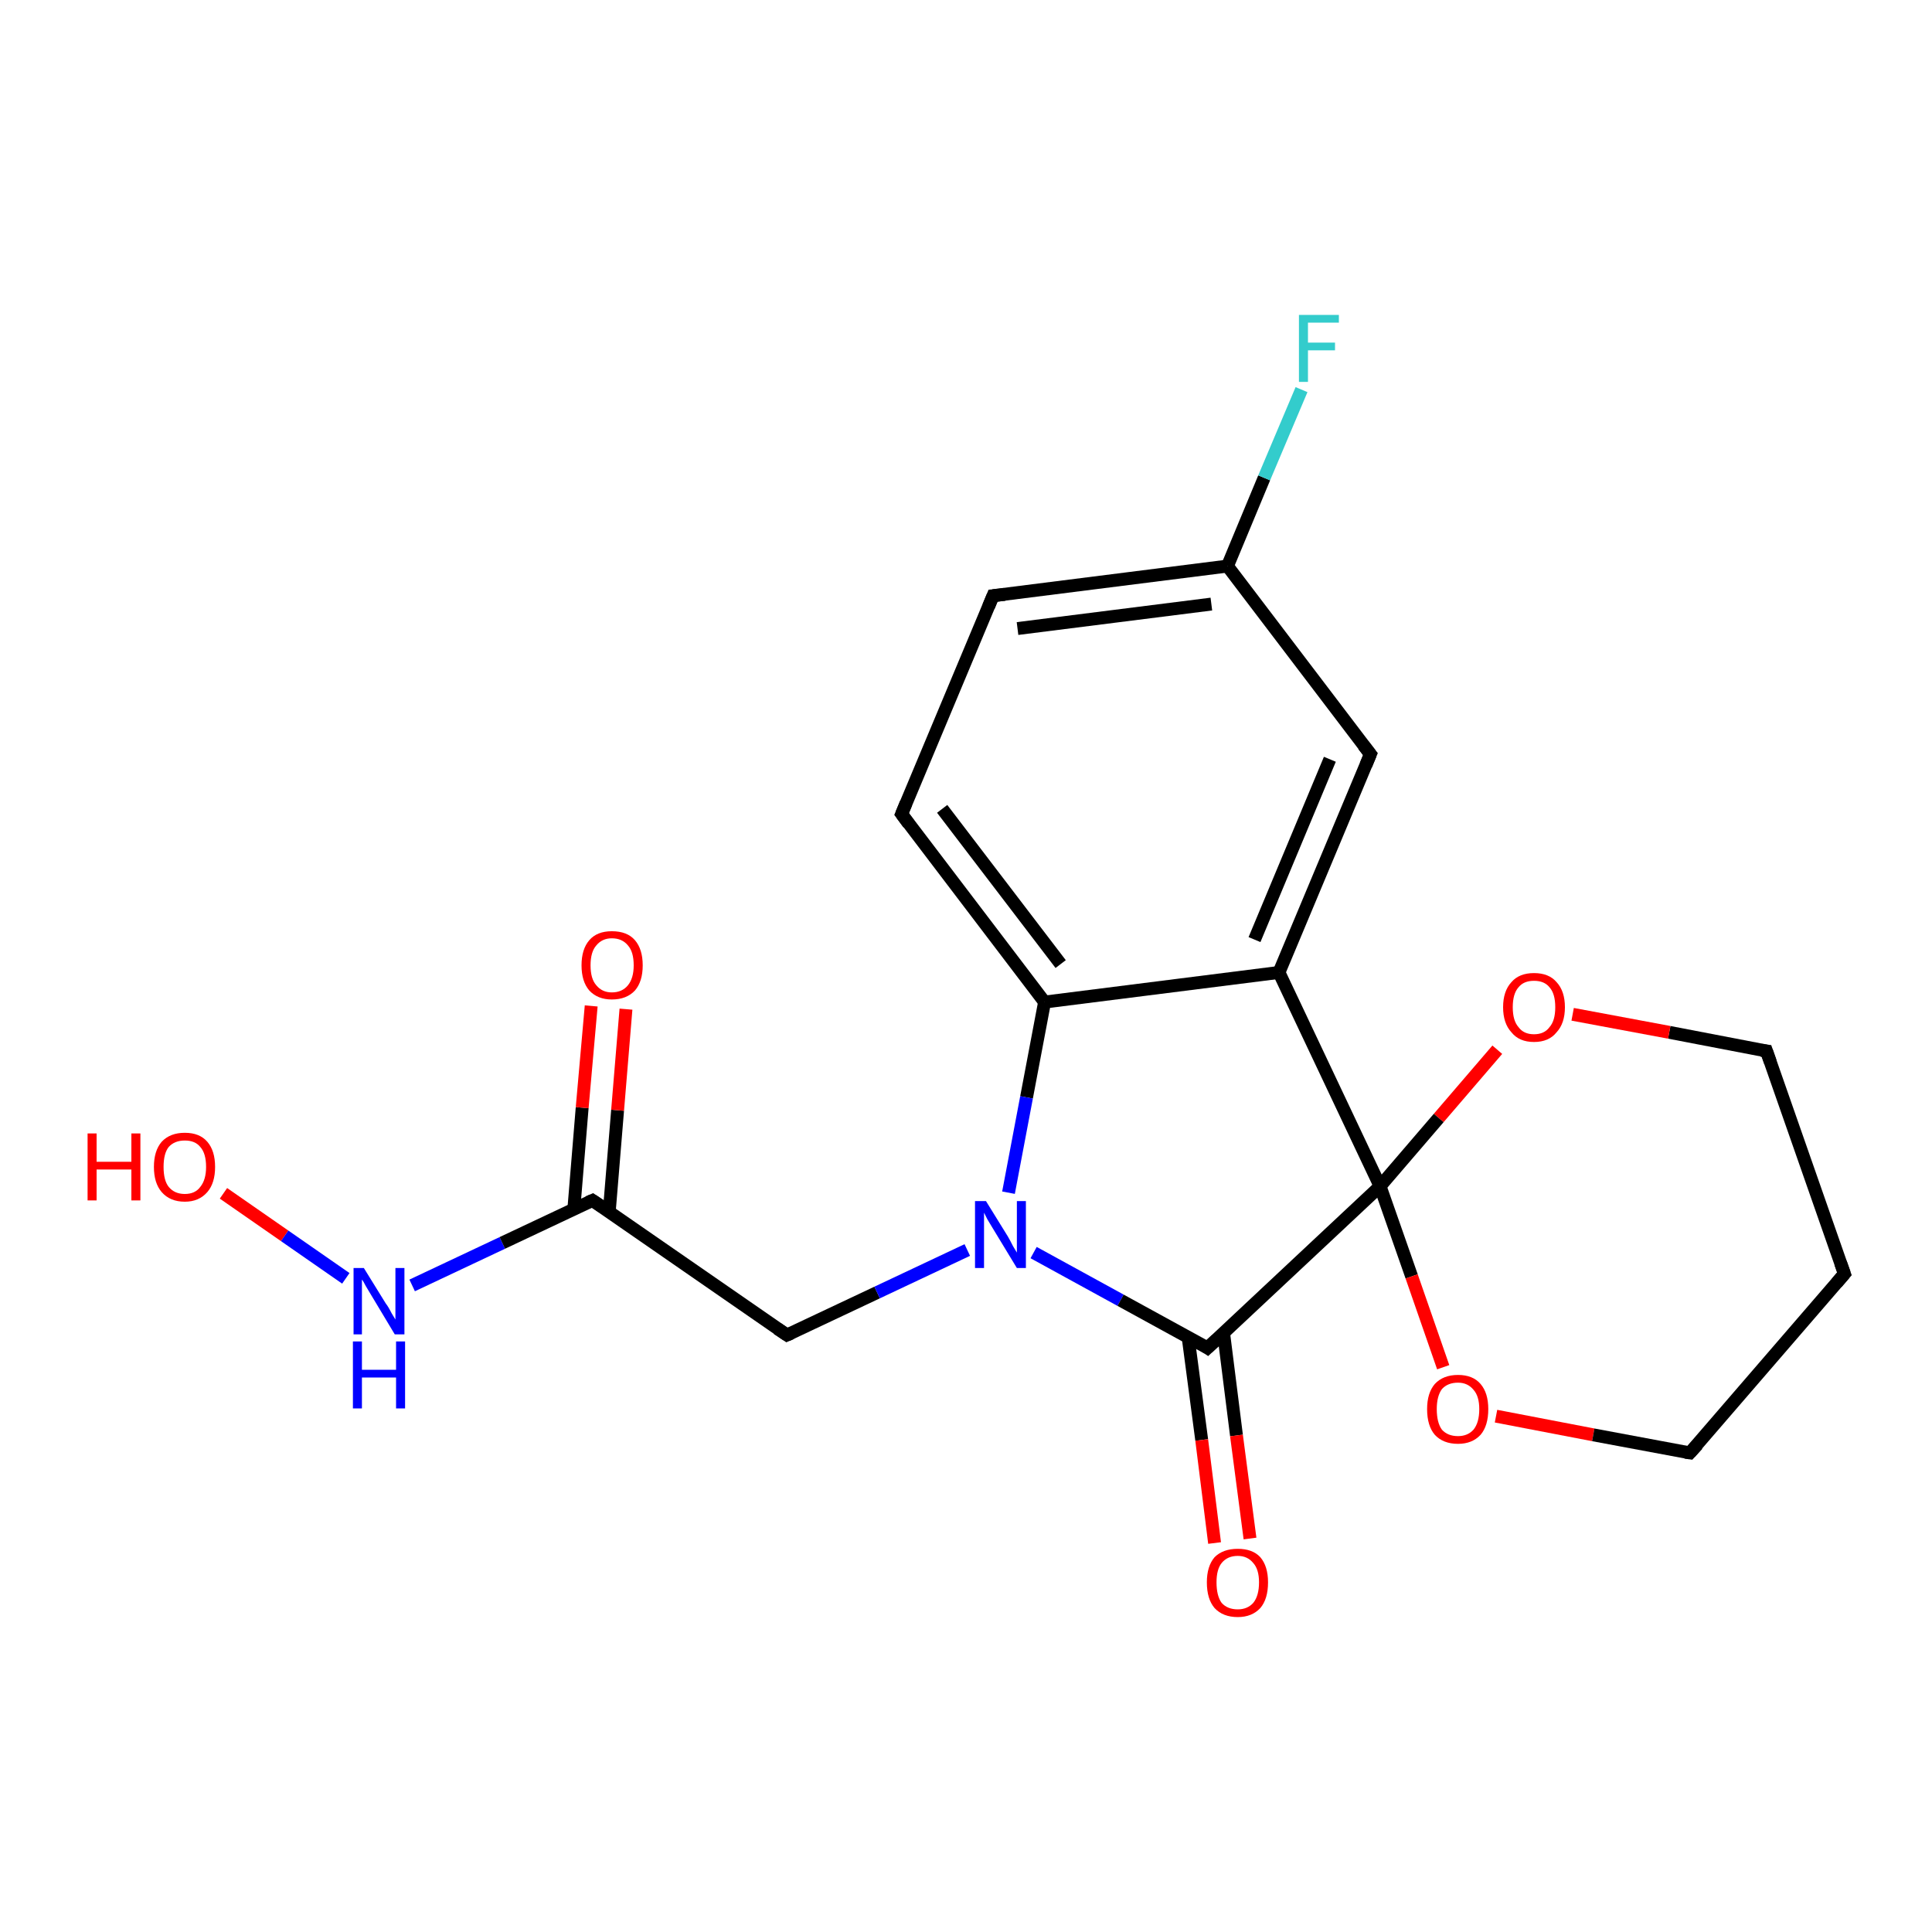 <?xml version='1.0' encoding='iso-8859-1'?>
<svg version='1.1' baseProfile='full'
              xmlns='http://www.w3.org/2000/svg'
                      xmlns:rdkit='http://www.rdkit.org/xml'
                      xmlns:xlink='http://www.w3.org/1999/xlink'
                  xml:space='preserve'
width='300px' height='300px' viewBox='0 0 300 300'>
<!-- END OF HEADER -->
<rect style='opacity:1.0;fill:#FFFFFF;stroke:none' width='300.0' height='300.0' x='0.0' y='0.0'> </rect>
<path class='bond-0 atom-0 atom-1' d='M 34.7,185.3 L 44.2,191.9' style='fill:none;fill-rule:evenodd;stroke:#FF0000;stroke-width:2.0px;stroke-linecap:butt;stroke-linejoin:miter;stroke-opacity:1' />
<path class='bond-0 atom-0 atom-1' d='M 44.2,191.9 L 53.7,198.5' style='fill:none;fill-rule:evenodd;stroke:#0000FF;stroke-width:2.0px;stroke-linecap:butt;stroke-linejoin:miter;stroke-opacity:1' />
<path class='bond-1 atom-1 atom-2' d='M 64.0,199.6 L 78.0,193.0' style='fill:none;fill-rule:evenodd;stroke:#0000FF;stroke-width:2.0px;stroke-linecap:butt;stroke-linejoin:miter;stroke-opacity:1' />
<path class='bond-1 atom-1 atom-2' d='M 78.0,193.0 L 92.0,186.4' style='fill:none;fill-rule:evenodd;stroke:#000000;stroke-width:2.0px;stroke-linecap:butt;stroke-linejoin:miter;stroke-opacity:1' />
<path class='bond-2 atom-2 atom-3' d='M 94.6,188.2 L 95.9,172.4' style='fill:none;fill-rule:evenodd;stroke:#000000;stroke-width:2.0px;stroke-linecap:butt;stroke-linejoin:miter;stroke-opacity:1' />
<path class='bond-2 atom-2 atom-3' d='M 95.9,172.4 L 97.2,156.7' style='fill:none;fill-rule:evenodd;stroke:#FF0000;stroke-width:2.0px;stroke-linecap:butt;stroke-linejoin:miter;stroke-opacity:1' />
<path class='bond-2 atom-2 atom-3' d='M 89.1,187.8 L 90.4,172.0' style='fill:none;fill-rule:evenodd;stroke:#000000;stroke-width:2.0px;stroke-linecap:butt;stroke-linejoin:miter;stroke-opacity:1' />
<path class='bond-2 atom-2 atom-3' d='M 90.4,172.0 L 91.8,156.2' style='fill:none;fill-rule:evenodd;stroke:#FF0000;stroke-width:2.0px;stroke-linecap:butt;stroke-linejoin:miter;stroke-opacity:1' />
<path class='bond-3 atom-2 atom-4' d='M 92.0,186.4 L 122.2,207.3' style='fill:none;fill-rule:evenodd;stroke:#000000;stroke-width:2.0px;stroke-linecap:butt;stroke-linejoin:miter;stroke-opacity:1' />
<path class='bond-4 atom-4 atom-5' d='M 122.2,207.3 L 136.2,200.7' style='fill:none;fill-rule:evenodd;stroke:#000000;stroke-width:2.0px;stroke-linecap:butt;stroke-linejoin:miter;stroke-opacity:1' />
<path class='bond-4 atom-4 atom-5' d='M 136.2,200.7 L 150.2,194.1' style='fill:none;fill-rule:evenodd;stroke:#0000FF;stroke-width:2.0px;stroke-linecap:butt;stroke-linejoin:miter;stroke-opacity:1' />
<path class='bond-5 atom-5 atom-6' d='M 160.5,194.5 L 174.0,201.9' style='fill:none;fill-rule:evenodd;stroke:#0000FF;stroke-width:2.0px;stroke-linecap:butt;stroke-linejoin:miter;stroke-opacity:1' />
<path class='bond-5 atom-5 atom-6' d='M 174.0,201.9 L 187.5,209.3' style='fill:none;fill-rule:evenodd;stroke:#000000;stroke-width:2.0px;stroke-linecap:butt;stroke-linejoin:miter;stroke-opacity:1' />
<path class='bond-6 atom-6 atom-7' d='M 184.5,207.7 L 186.6,223.6' style='fill:none;fill-rule:evenodd;stroke:#000000;stroke-width:2.0px;stroke-linecap:butt;stroke-linejoin:miter;stroke-opacity:1' />
<path class='bond-6 atom-6 atom-7' d='M 186.6,223.6 L 188.6,239.6' style='fill:none;fill-rule:evenodd;stroke:#FF0000;stroke-width:2.0px;stroke-linecap:butt;stroke-linejoin:miter;stroke-opacity:1' />
<path class='bond-6 atom-6 atom-7' d='M 190.0,207.0 L 192.0,222.9' style='fill:none;fill-rule:evenodd;stroke:#000000;stroke-width:2.0px;stroke-linecap:butt;stroke-linejoin:miter;stroke-opacity:1' />
<path class='bond-6 atom-6 atom-7' d='M 192.0,222.9 L 194.1,238.9' style='fill:none;fill-rule:evenodd;stroke:#FF0000;stroke-width:2.0px;stroke-linecap:butt;stroke-linejoin:miter;stroke-opacity:1' />
<path class='bond-7 atom-6 atom-8' d='M 187.5,209.3 L 214.3,184.2' style='fill:none;fill-rule:evenodd;stroke:#000000;stroke-width:2.0px;stroke-linecap:butt;stroke-linejoin:miter;stroke-opacity:1' />
<path class='bond-8 atom-8 atom-9' d='M 214.3,184.2 L 219.2,198.2' style='fill:none;fill-rule:evenodd;stroke:#000000;stroke-width:2.0px;stroke-linecap:butt;stroke-linejoin:miter;stroke-opacity:1' />
<path class='bond-8 atom-8 atom-9' d='M 219.2,198.2 L 224.1,212.3' style='fill:none;fill-rule:evenodd;stroke:#FF0000;stroke-width:2.0px;stroke-linecap:butt;stroke-linejoin:miter;stroke-opacity:1' />
<path class='bond-9 atom-9 atom-10' d='M 232.3,219.9 L 247.4,222.8' style='fill:none;fill-rule:evenodd;stroke:#FF0000;stroke-width:2.0px;stroke-linecap:butt;stroke-linejoin:miter;stroke-opacity:1' />
<path class='bond-9 atom-9 atom-10' d='M 247.4,222.8 L 262.4,225.6' style='fill:none;fill-rule:evenodd;stroke:#000000;stroke-width:2.0px;stroke-linecap:butt;stroke-linejoin:miter;stroke-opacity:1' />
<path class='bond-10 atom-10 atom-11' d='M 262.4,225.6 L 286.4,197.8' style='fill:none;fill-rule:evenodd;stroke:#000000;stroke-width:2.0px;stroke-linecap:butt;stroke-linejoin:miter;stroke-opacity:1' />
<path class='bond-11 atom-11 atom-12' d='M 286.4,197.8 L 274.3,163.2' style='fill:none;fill-rule:evenodd;stroke:#000000;stroke-width:2.0px;stroke-linecap:butt;stroke-linejoin:miter;stroke-opacity:1' />
<path class='bond-12 atom-12 atom-13' d='M 274.3,163.2 L 259.2,160.3' style='fill:none;fill-rule:evenodd;stroke:#000000;stroke-width:2.0px;stroke-linecap:butt;stroke-linejoin:miter;stroke-opacity:1' />
<path class='bond-12 atom-12 atom-13' d='M 259.2,160.3 L 244.2,157.5' style='fill:none;fill-rule:evenodd;stroke:#FF0000;stroke-width:2.0px;stroke-linecap:butt;stroke-linejoin:miter;stroke-opacity:1' />
<path class='bond-13 atom-8 atom-14' d='M 214.3,184.2 L 198.6,151.0' style='fill:none;fill-rule:evenodd;stroke:#000000;stroke-width:2.0px;stroke-linecap:butt;stroke-linejoin:miter;stroke-opacity:1' />
<path class='bond-14 atom-14 atom-15' d='M 198.6,151.0 L 212.8,117.1' style='fill:none;fill-rule:evenodd;stroke:#000000;stroke-width:2.0px;stroke-linecap:butt;stroke-linejoin:miter;stroke-opacity:1' />
<path class='bond-14 atom-14 atom-15' d='M 194.8,145.9 L 206.5,117.9' style='fill:none;fill-rule:evenodd;stroke:#000000;stroke-width:2.0px;stroke-linecap:butt;stroke-linejoin:miter;stroke-opacity:1' />
<path class='bond-15 atom-15 atom-16' d='M 212.8,117.1 L 190.6,87.9' style='fill:none;fill-rule:evenodd;stroke:#000000;stroke-width:2.0px;stroke-linecap:butt;stroke-linejoin:miter;stroke-opacity:1' />
<path class='bond-16 atom-16 atom-17' d='M 190.6,87.9 L 196.3,74.2' style='fill:none;fill-rule:evenodd;stroke:#000000;stroke-width:2.0px;stroke-linecap:butt;stroke-linejoin:miter;stroke-opacity:1' />
<path class='bond-16 atom-16 atom-17' d='M 196.3,74.2 L 202.1,60.5' style='fill:none;fill-rule:evenodd;stroke:#33CCCC;stroke-width:2.0px;stroke-linecap:butt;stroke-linejoin:miter;stroke-opacity:1' />
<path class='bond-17 atom-16 atom-18' d='M 190.6,87.9 L 154.2,92.5' style='fill:none;fill-rule:evenodd;stroke:#000000;stroke-width:2.0px;stroke-linecap:butt;stroke-linejoin:miter;stroke-opacity:1' />
<path class='bond-17 atom-16 atom-18' d='M 188.1,93.8 L 158.0,97.6' style='fill:none;fill-rule:evenodd;stroke:#000000;stroke-width:2.0px;stroke-linecap:butt;stroke-linejoin:miter;stroke-opacity:1' />
<path class='bond-18 atom-18 atom-19' d='M 154.2,92.5 L 140.0,126.4' style='fill:none;fill-rule:evenodd;stroke:#000000;stroke-width:2.0px;stroke-linecap:butt;stroke-linejoin:miter;stroke-opacity:1' />
<path class='bond-19 atom-19 atom-20' d='M 140.0,126.4 L 162.2,155.6' style='fill:none;fill-rule:evenodd;stroke:#000000;stroke-width:2.0px;stroke-linecap:butt;stroke-linejoin:miter;stroke-opacity:1' />
<path class='bond-19 atom-19 atom-20' d='M 146.3,125.6 L 164.7,149.7' style='fill:none;fill-rule:evenodd;stroke:#000000;stroke-width:2.0px;stroke-linecap:butt;stroke-linejoin:miter;stroke-opacity:1' />
<path class='bond-20 atom-20 atom-5' d='M 162.2,155.6 L 159.4,170.4' style='fill:none;fill-rule:evenodd;stroke:#000000;stroke-width:2.0px;stroke-linecap:butt;stroke-linejoin:miter;stroke-opacity:1' />
<path class='bond-20 atom-20 atom-5' d='M 159.4,170.4 L 156.6,185.2' style='fill:none;fill-rule:evenodd;stroke:#0000FF;stroke-width:2.0px;stroke-linecap:butt;stroke-linejoin:miter;stroke-opacity:1' />
<path class='bond-21 atom-13 atom-8' d='M 232.5,163.0 L 223.4,173.6' style='fill:none;fill-rule:evenodd;stroke:#FF0000;stroke-width:2.0px;stroke-linecap:butt;stroke-linejoin:miter;stroke-opacity:1' />
<path class='bond-21 atom-13 atom-8' d='M 223.4,173.6 L 214.3,184.2' style='fill:none;fill-rule:evenodd;stroke:#000000;stroke-width:2.0px;stroke-linecap:butt;stroke-linejoin:miter;stroke-opacity:1' />
<path class='bond-22 atom-20 atom-14' d='M 162.2,155.6 L 198.6,151.0' style='fill:none;fill-rule:evenodd;stroke:#000000;stroke-width:2.0px;stroke-linecap:butt;stroke-linejoin:miter;stroke-opacity:1' />
<path d='M 91.3,186.7 L 92.0,186.4 L 93.5,187.4' style='fill:none;stroke:#000000;stroke-width:2.0px;stroke-linecap:butt;stroke-linejoin:miter;stroke-opacity:1;' />
<path d='M 120.7,206.3 L 122.2,207.3 L 122.9,207.0' style='fill:none;stroke:#000000;stroke-width:2.0px;stroke-linecap:butt;stroke-linejoin:miter;stroke-opacity:1;' />
<path d='M 186.9,208.9 L 187.5,209.3 L 188.9,208.0' style='fill:none;stroke:#000000;stroke-width:2.0px;stroke-linecap:butt;stroke-linejoin:miter;stroke-opacity:1;' />
<path d='M 261.7,225.5 L 262.4,225.6 L 263.6,224.3' style='fill:none;stroke:#000000;stroke-width:2.0px;stroke-linecap:butt;stroke-linejoin:miter;stroke-opacity:1;' />
<path d='M 285.2,199.2 L 286.4,197.8 L 285.8,196.1' style='fill:none;stroke:#000000;stroke-width:2.0px;stroke-linecap:butt;stroke-linejoin:miter;stroke-opacity:1;' />
<path d='M 274.9,164.9 L 274.3,163.2 L 273.5,163.1' style='fill:none;stroke:#000000;stroke-width:2.0px;stroke-linecap:butt;stroke-linejoin:miter;stroke-opacity:1;' />
<path d='M 212.1,118.8 L 212.8,117.1 L 211.7,115.7' style='fill:none;stroke:#000000;stroke-width:2.0px;stroke-linecap:butt;stroke-linejoin:miter;stroke-opacity:1;' />
<path d='M 156.0,92.3 L 154.2,92.5 L 153.5,94.2' style='fill:none;stroke:#000000;stroke-width:2.0px;stroke-linecap:butt;stroke-linejoin:miter;stroke-opacity:1;' />
<path d='M 140.7,124.7 L 140.0,126.4 L 141.1,127.9' style='fill:none;stroke:#000000;stroke-width:2.0px;stroke-linecap:butt;stroke-linejoin:miter;stroke-opacity:1;' />
<path class='atom-0' d='M 13.6 176.0
L 15.0 176.0
L 15.0 180.4
L 20.4 180.4
L 20.4 176.0
L 21.8 176.0
L 21.8 186.4
L 20.4 186.4
L 20.4 181.6
L 15.0 181.6
L 15.0 186.4
L 13.6 186.4
L 13.6 176.0
' fill='#FF0000'/>
<path class='atom-0' d='M 23.9 181.2
Q 23.9 178.7, 25.1 177.3
Q 26.4 175.9, 28.7 175.9
Q 31.0 175.9, 32.2 177.3
Q 33.4 178.7, 33.4 181.2
Q 33.4 183.7, 32.2 185.1
Q 30.9 186.6, 28.7 186.6
Q 26.4 186.6, 25.1 185.1
Q 23.9 183.7, 23.9 181.2
M 28.7 185.4
Q 30.3 185.4, 31.1 184.3
Q 32.0 183.2, 32.0 181.2
Q 32.0 179.1, 31.1 178.1
Q 30.3 177.1, 28.7 177.1
Q 27.1 177.1, 26.2 178.1
Q 25.4 179.1, 25.4 181.2
Q 25.4 183.3, 26.2 184.3
Q 27.1 185.4, 28.7 185.4
' fill='#FF0000'/>
<path class='atom-1' d='M 56.5 196.9
L 59.9 202.4
Q 60.3 202.9, 60.8 203.9
Q 61.4 204.9, 61.4 204.9
L 61.4 196.9
L 62.8 196.9
L 62.8 207.2
L 61.3 207.2
L 57.7 201.2
Q 57.3 200.5, 56.8 199.7
Q 56.4 198.9, 56.2 198.7
L 56.2 207.2
L 54.9 207.2
L 54.9 196.9
L 56.5 196.9
' fill='#0000FF'/>
<path class='atom-1' d='M 54.8 208.3
L 56.2 208.3
L 56.2 212.7
L 61.5 212.7
L 61.5 208.3
L 62.9 208.3
L 62.9 218.7
L 61.5 218.7
L 61.5 213.9
L 56.2 213.9
L 56.2 218.7
L 54.8 218.7
L 54.8 208.3
' fill='#0000FF'/>
<path class='atom-3' d='M 90.3 149.9
Q 90.3 147.4, 91.5 146.0
Q 92.7 144.6, 95.0 144.6
Q 97.4 144.6, 98.6 146.0
Q 99.8 147.4, 99.8 149.9
Q 99.8 152.4, 98.6 153.8
Q 97.3 155.2, 95.0 155.2
Q 92.8 155.2, 91.5 153.8
Q 90.3 152.4, 90.3 149.9
M 95.0 154.1
Q 96.6 154.1, 97.5 153.0
Q 98.4 151.9, 98.4 149.9
Q 98.4 147.8, 97.5 146.8
Q 96.6 145.7, 95.0 145.7
Q 93.5 145.7, 92.6 146.8
Q 91.7 147.8, 91.7 149.9
Q 91.7 152.0, 92.6 153.0
Q 93.5 154.1, 95.0 154.1
' fill='#FF0000'/>
<path class='atom-5' d='M 153.1 186.5
L 156.5 192.0
Q 156.8 192.5, 157.3 193.5
Q 157.9 194.5, 157.9 194.5
L 157.9 186.5
L 159.3 186.5
L 159.3 196.9
L 157.9 196.9
L 154.2 190.8
Q 153.8 190.1, 153.3 189.3
Q 152.9 188.5, 152.8 188.3
L 152.8 196.9
L 151.4 196.9
L 151.4 186.5
L 153.1 186.5
' fill='#0000FF'/>
<path class='atom-7' d='M 187.4 245.7
Q 187.4 243.2, 188.6 241.8
Q 189.9 240.5, 192.2 240.5
Q 194.5 240.5, 195.7 241.8
Q 196.9 243.2, 196.9 245.7
Q 196.9 248.3, 195.7 249.7
Q 194.4 251.1, 192.2 251.1
Q 189.9 251.1, 188.6 249.7
Q 187.4 248.3, 187.4 245.7
M 192.2 249.9
Q 193.7 249.9, 194.6 248.9
Q 195.5 247.8, 195.5 245.7
Q 195.5 243.7, 194.6 242.7
Q 193.7 241.6, 192.2 241.6
Q 190.6 241.6, 189.7 242.7
Q 188.9 243.7, 188.9 245.7
Q 188.9 247.8, 189.7 248.9
Q 190.6 249.9, 192.2 249.9
' fill='#FF0000'/>
<path class='atom-9' d='M 221.6 218.8
Q 221.6 216.3, 222.8 214.9
Q 224.1 213.5, 226.4 213.5
Q 228.7 213.5, 229.9 214.9
Q 231.1 216.3, 231.1 218.8
Q 231.1 221.4, 229.9 222.8
Q 228.6 224.2, 226.4 224.2
Q 224.1 224.2, 222.8 222.8
Q 221.6 221.4, 221.6 218.8
M 226.4 223.0
Q 227.9 223.0, 228.8 222.0
Q 229.7 220.9, 229.7 218.8
Q 229.7 216.8, 228.8 215.8
Q 227.9 214.7, 226.4 214.7
Q 224.8 214.7, 223.9 215.7
Q 223.1 216.8, 223.1 218.8
Q 223.1 220.9, 223.9 222.0
Q 224.8 223.0, 226.4 223.0
' fill='#FF0000'/>
<path class='atom-13' d='M 233.4 156.4
Q 233.4 153.9, 234.7 152.5
Q 235.9 151.1, 238.2 151.1
Q 240.5 151.1, 241.7 152.5
Q 243.0 153.9, 243.0 156.4
Q 243.0 158.9, 241.7 160.3
Q 240.5 161.8, 238.2 161.8
Q 235.9 161.8, 234.7 160.3
Q 233.4 158.9, 233.4 156.4
M 238.2 160.6
Q 239.8 160.6, 240.6 159.5
Q 241.5 158.5, 241.5 156.4
Q 241.5 154.3, 240.6 153.3
Q 239.8 152.3, 238.2 152.3
Q 236.6 152.3, 235.8 153.3
Q 234.9 154.3, 234.9 156.4
Q 234.9 158.5, 235.8 159.5
Q 236.6 160.6, 238.2 160.6
' fill='#FF0000'/>
<path class='atom-17' d='M 201.7 48.9
L 207.9 48.9
L 207.9 50.1
L 203.1 50.1
L 203.1 53.2
L 207.3 53.2
L 207.3 54.4
L 203.1 54.4
L 203.1 59.3
L 201.7 59.3
L 201.7 48.9
' fill='#33CCCC'/>
</svg>

